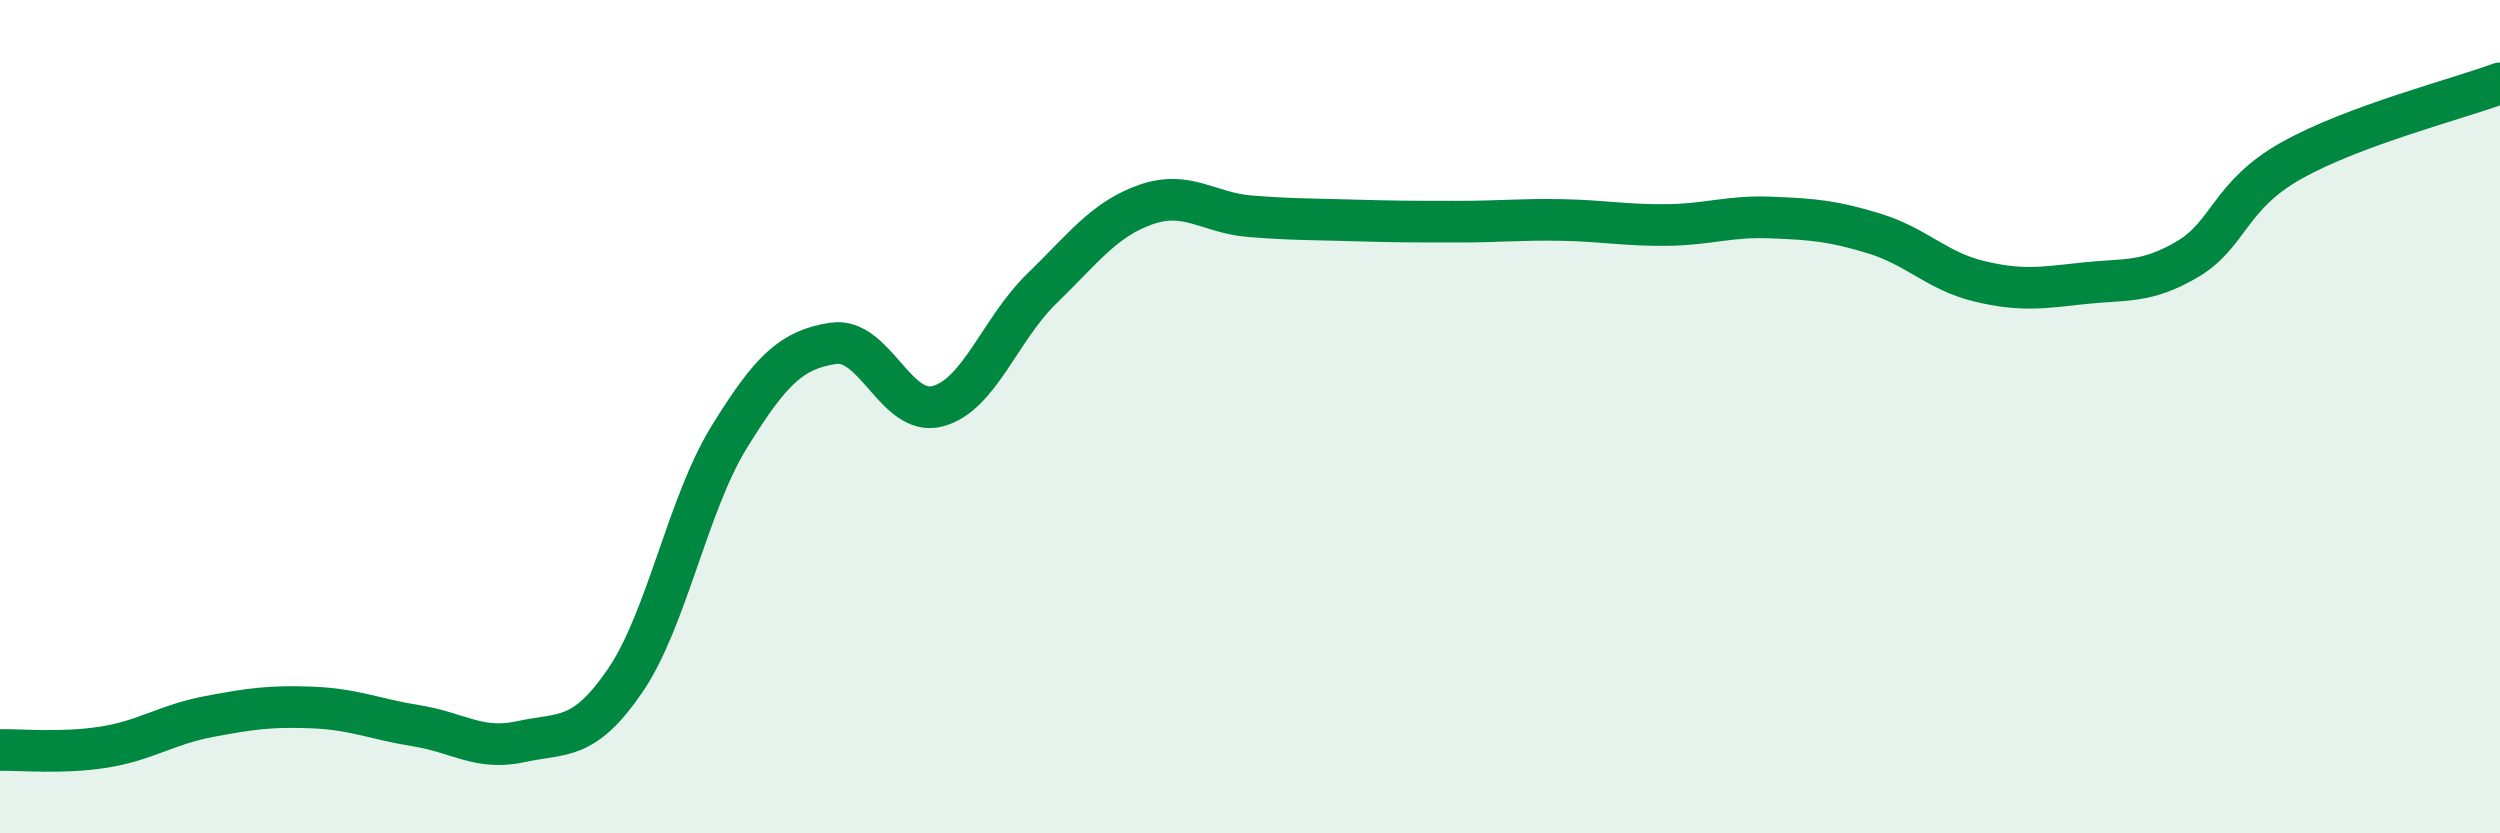 
    <svg width="60" height="20" viewBox="0 0 60 20" xmlns="http://www.w3.org/2000/svg">
      <path
        d="M 0,18 C 0.5,17.99 1.5,18.09 2.5,17.93 C 3.5,17.77 4,17.39 5,17.2 C 6,17.01 6.5,16.94 7.5,16.98 C 8.5,17.02 9,17.26 10,17.42 C 11,17.58 11.5,18.02 12.5,17.8 C 13.5,17.58 14,17.8 15,16.34 C 16,14.88 16.5,12.11 17.5,10.49 C 18.5,8.87 19,8.39 20,8.24 C 21,8.09 21.5,10.01 22.5,9.75 C 23.5,9.49 24,7.9 25,6.93 C 26,5.96 26.5,5.26 27.5,4.91 C 28.5,4.56 29,5.11 30,5.19 C 31,5.27 31.5,5.26 32.5,5.29 C 33.5,5.32 34,5.32 35,5.32 C 36,5.32 36.5,5.26 37.5,5.28 C 38.5,5.3 39,5.41 40,5.4 C 41,5.39 41.5,5.18 42.5,5.22 C 43.5,5.26 44,5.3 45,5.61 C 46,5.92 46.5,6.51 47.5,6.75 C 48.5,6.99 49,6.91 50,6.8 C 51,6.69 51.5,6.81 52.5,6.22 C 53.5,5.63 53.5,4.69 55,3.85 C 56.5,3.01 59,2.37 60,2L60 20L0 20Z"
        fill="#008740"
        opacity="0.1"
        stroke-linecap="round"
        stroke-linejoin="round"
      />
      <path
        d="M 0,18 C 0.5,17.99 1.5,18.09 2.5,17.93 C 3.5,17.77 4,17.39 5,17.2 C 6,17.01 6.5,16.94 7.5,16.98 C 8.5,17.02 9,17.26 10,17.42 C 11,17.58 11.5,18.02 12.5,17.8 C 13.5,17.58 14,17.8 15,16.34 C 16,14.88 16.5,12.11 17.5,10.49 C 18.5,8.87 19,8.39 20,8.24 C 21,8.09 21.5,10.01 22.5,9.75 C 23.5,9.49 24,7.9 25,6.93 C 26,5.96 26.5,5.26 27.5,4.91 C 28.5,4.56 29,5.11 30,5.19 C 31,5.27 31.5,5.26 32.5,5.29 C 33.5,5.32 34,5.32 35,5.32 C 36,5.32 36.5,5.26 37.5,5.28 C 38.5,5.3 39,5.41 40,5.4 C 41,5.39 41.5,5.18 42.5,5.22 C 43.5,5.26 44,5.3 45,5.61 C 46,5.92 46.5,6.51 47.5,6.75 C 48.5,6.99 49,6.91 50,6.8 C 51,6.69 51.5,6.81 52.5,6.22 C 53.5,5.63 53.5,4.69 55,3.85 C 56.5,3.01 59,2.37 60,2"
        stroke="#008740"
        stroke-width="1"
        fill="none"
        stroke-linecap="round"
        stroke-linejoin="round"
      />
    </svg>
  